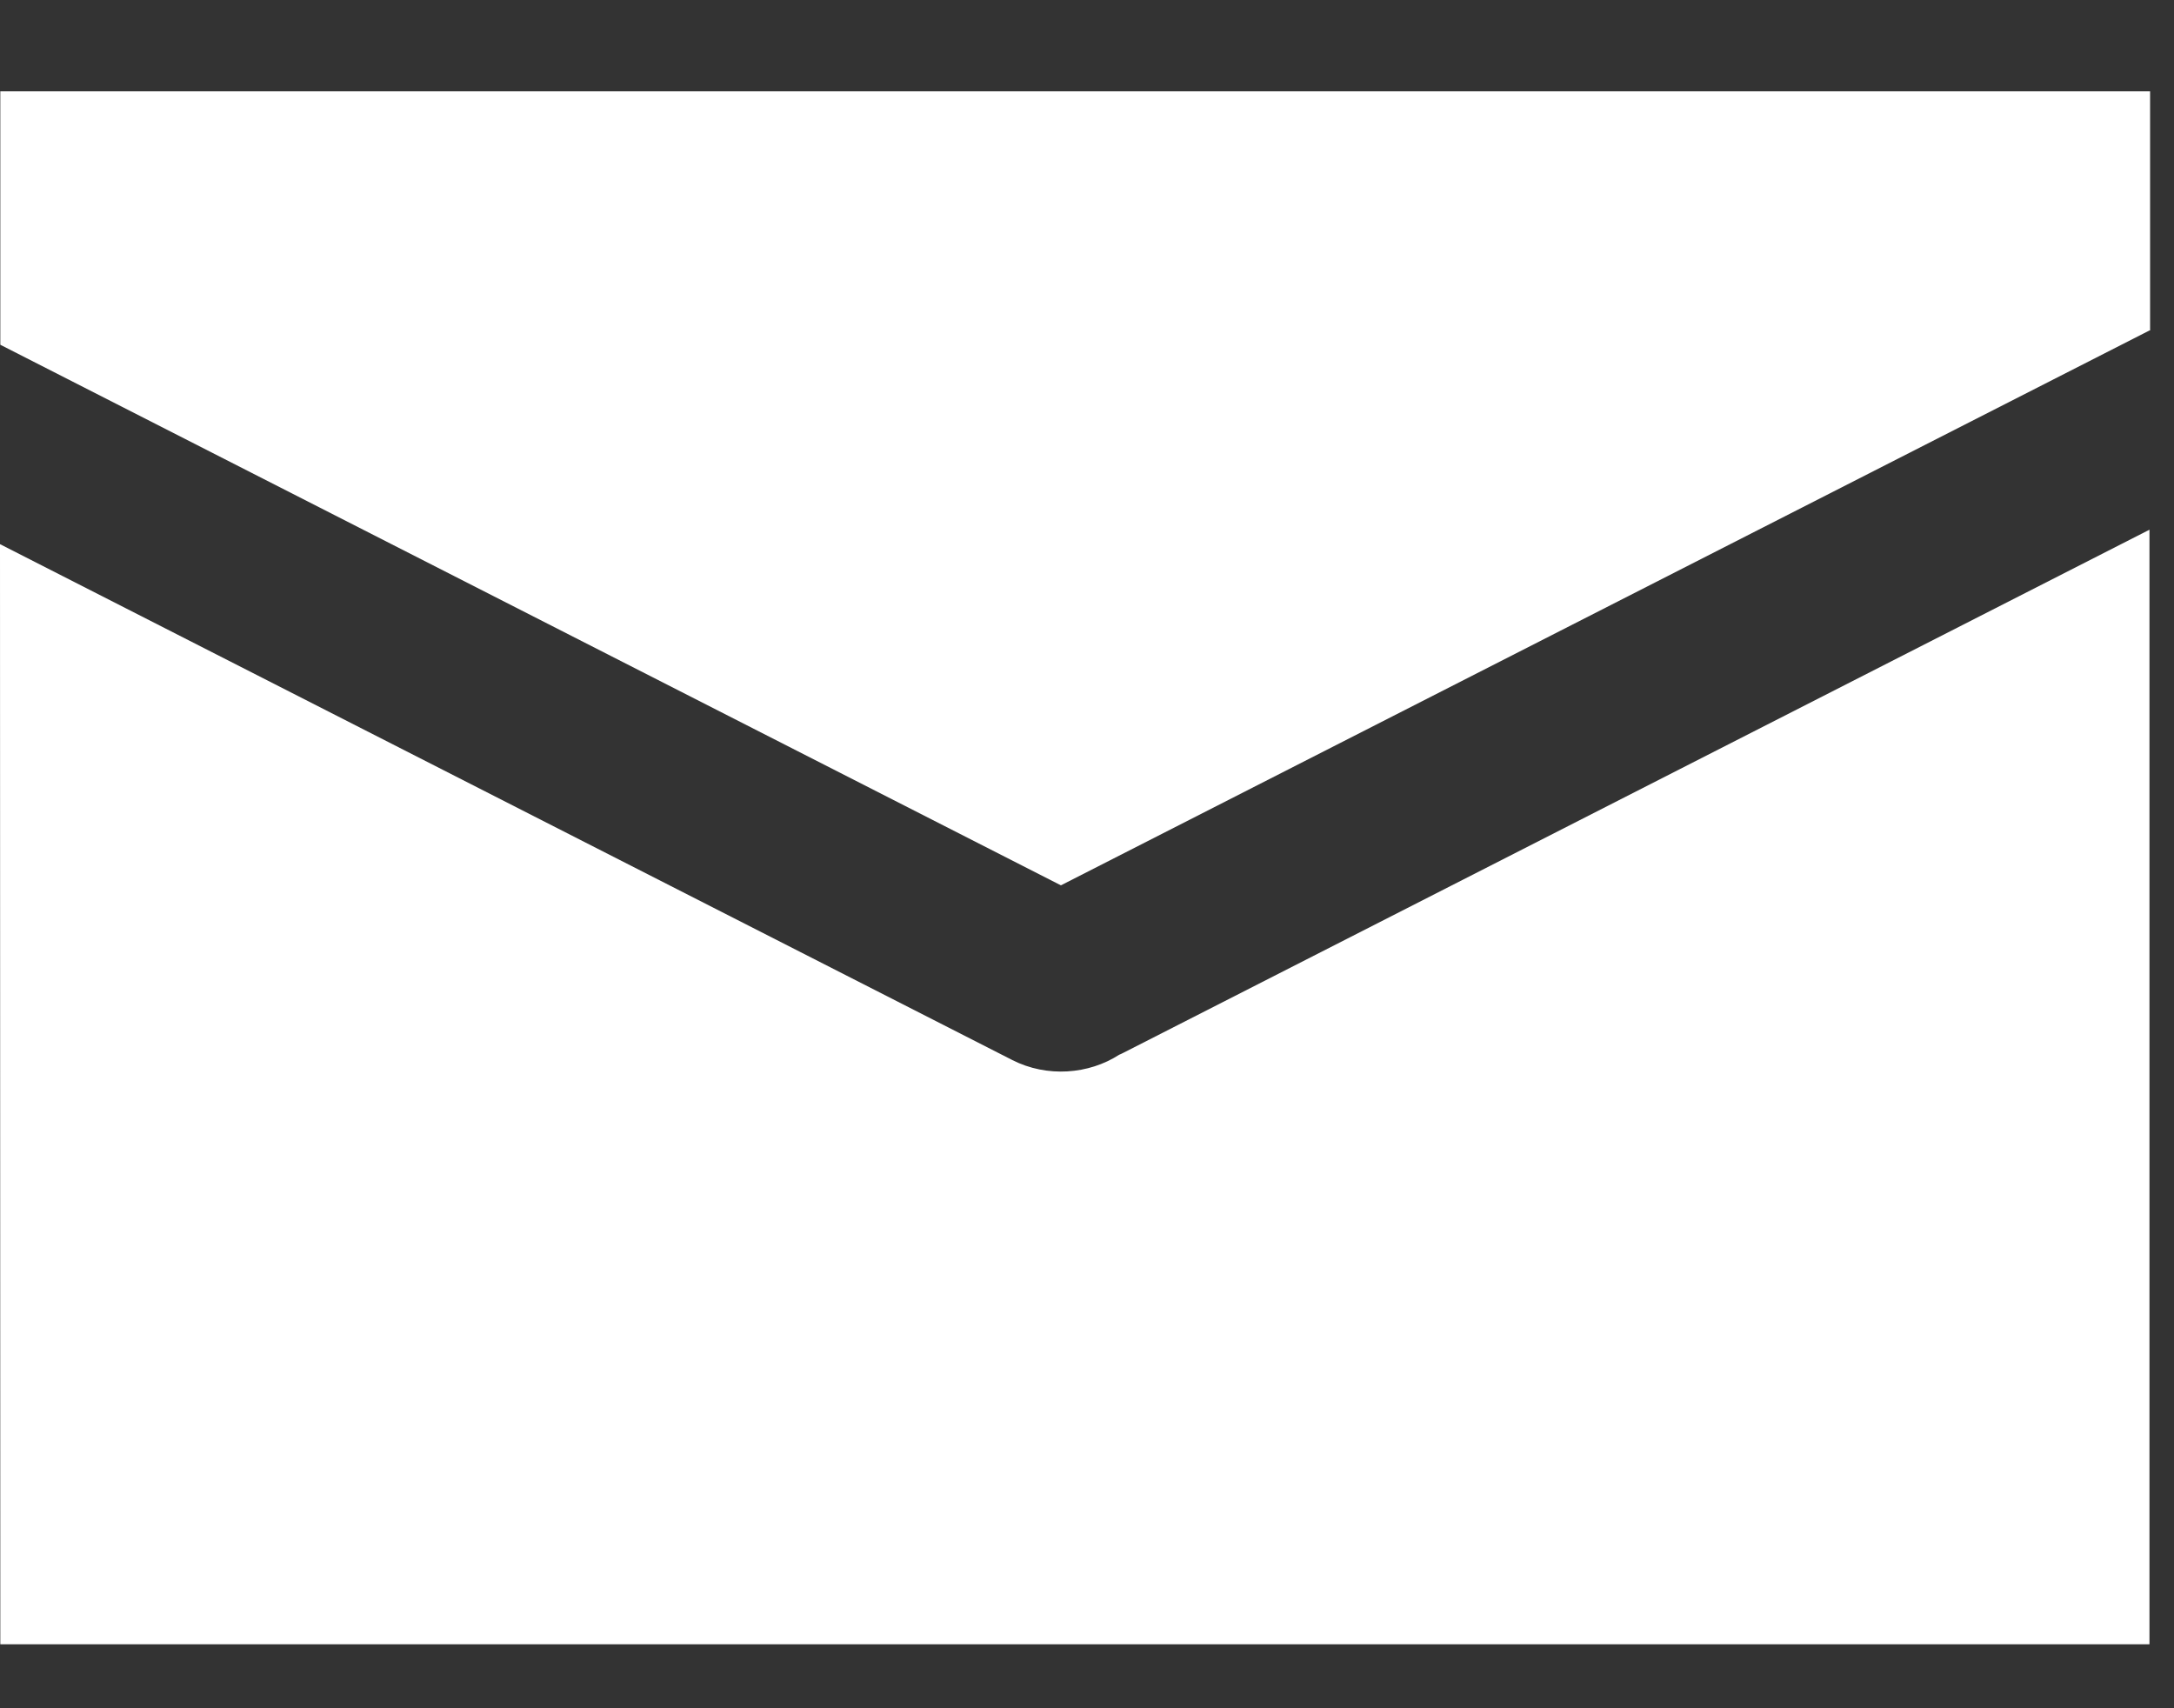 <svg width="14" height="11" viewBox="0 0 14 11" fill="none" xmlns="http://www.w3.org/2000/svg">
<rect x="0" y="0" width="14" height="11" fill="#333333" stroke="none"/>
<path d="M13.842 2.128L6.832 5.701L0.002 2.22V0.588H1.263H12.585H13.846V2.128H13.842ZM13.842 3.411V10.588H12.582H1.261H0.002L0 3.504L6.519 6.826C6.743 6.94 7.012 6.918 7.207 6.792C7.216 6.789 7.224 6.784 7.233 6.78L13.842 3.411Z" fill="#ffffff"/>
</svg>
